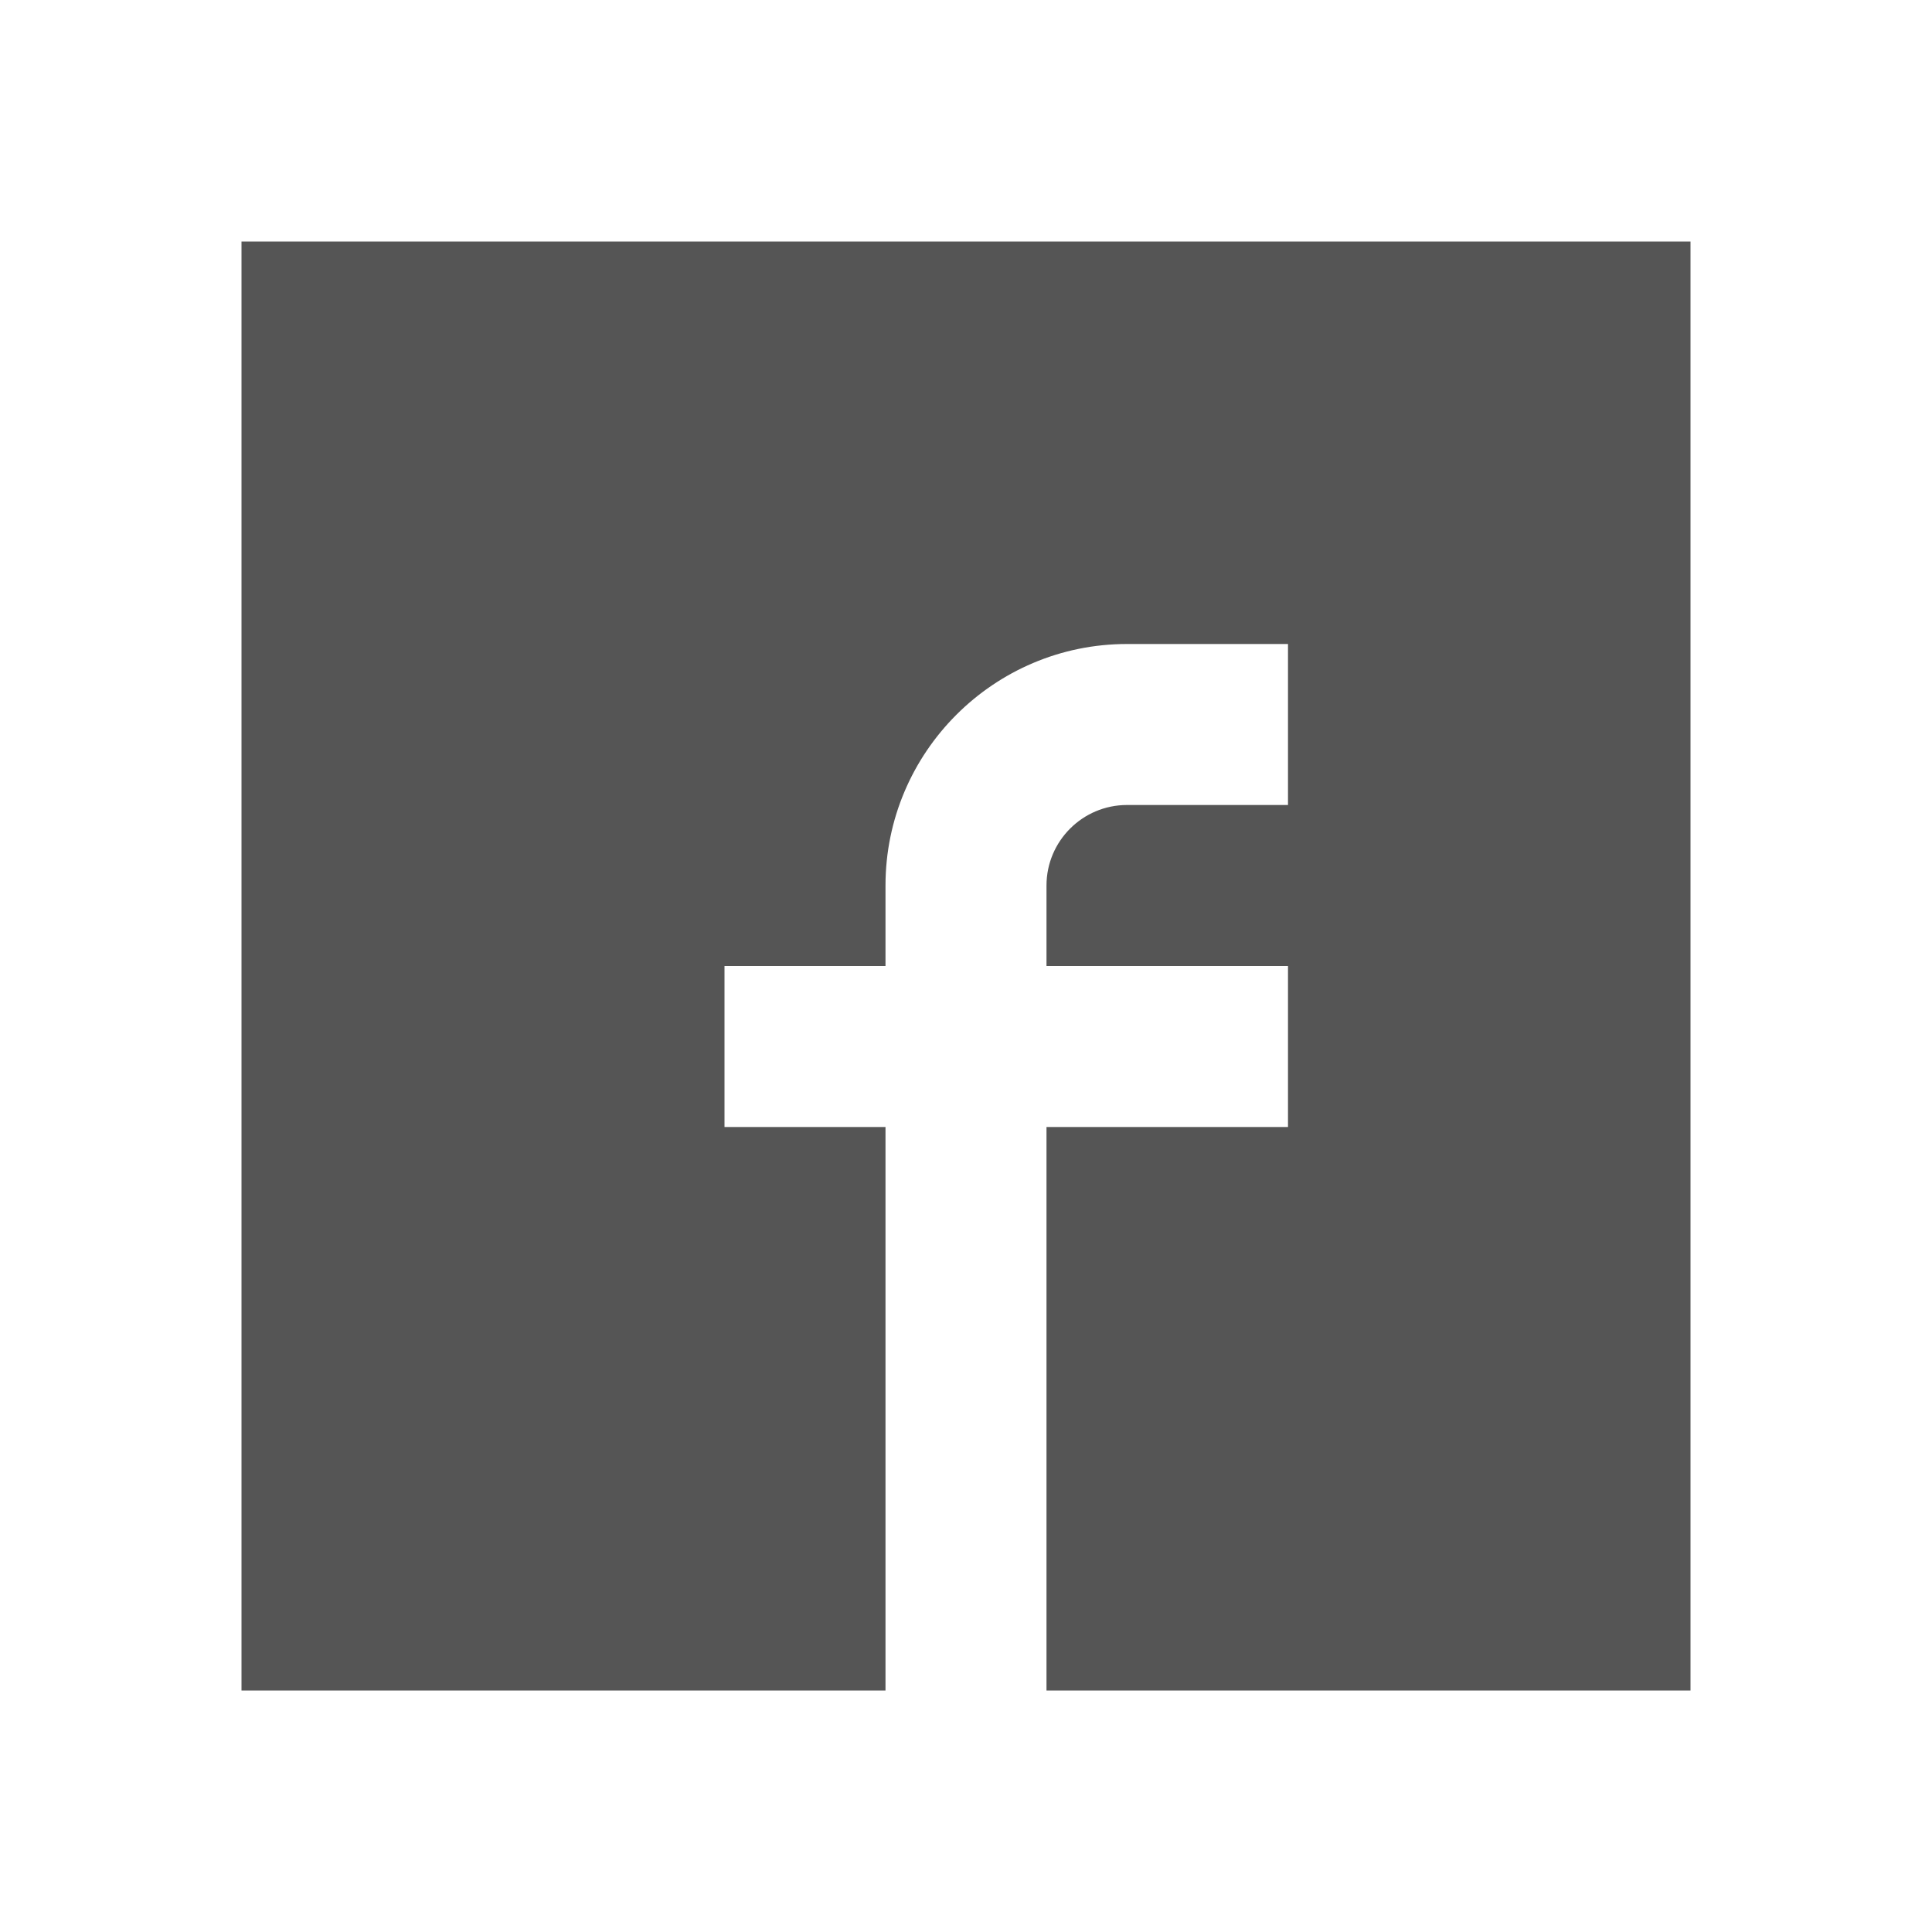 <svg fill="#555555" xmlns="http://www.w3.org/2000/svg"  viewBox="0 0 24 24" width="24px" height="24px"><path d="M3,3v18h8v-7H9v-2h2v-1c0-1.654,1.346-3,3-3h2v2h-2c-0.552,0-1,0.449-1,1v1h3v2h-3v7h8V3H3z"/></svg>